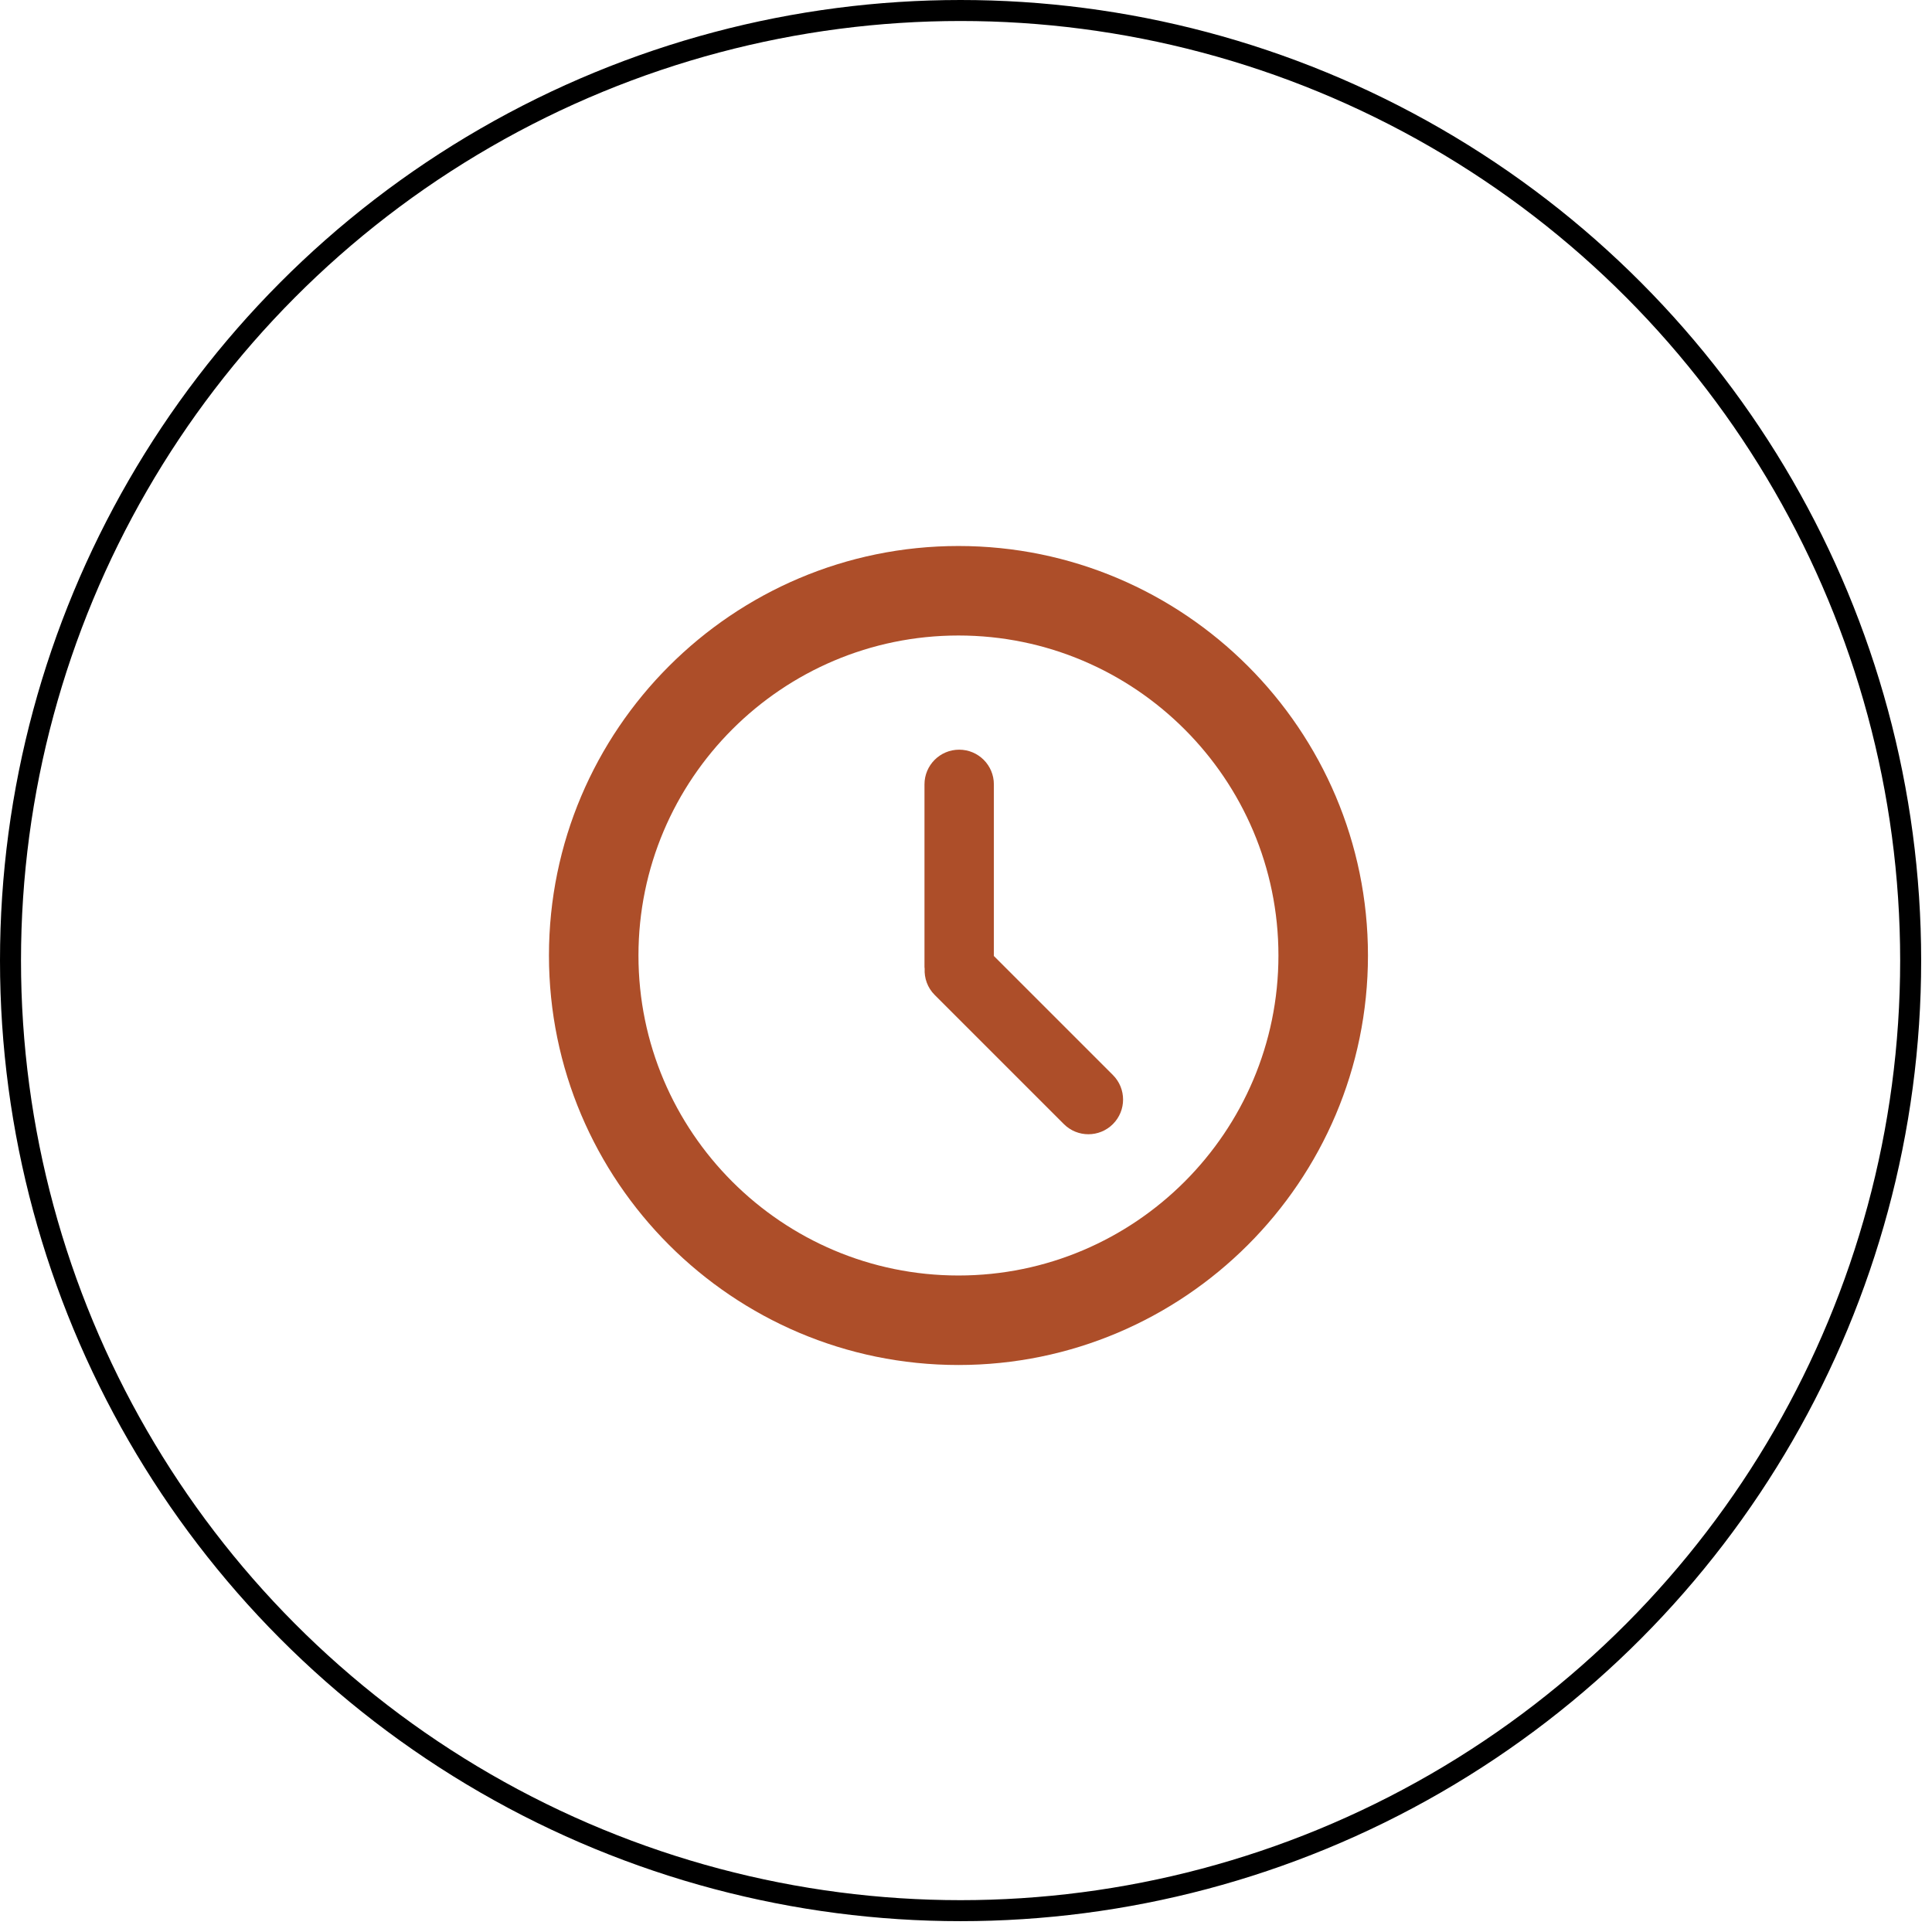 <svg width="57" height="57" viewBox="0 0 92 92" fill="none" xmlns="http://www.w3.org/2000/svg">
<circle cx="45.742" cy="45.742" r="45.242" transform="rotate(-180 45.742 45.742)" stroke="black"/>
<g clip-path="url(#clip0_0_1)">
<path d="M45.641 26C34.888 26 26.141 34.748 26.141 45.5C26.141 56.252 34.888 65 45.641 65C56.393 65 65.141 56.252 65.141 45.5C65.141 34.748 56.393 26 45.641 26ZM45.641 60.738C37.238 60.738 30.403 53.902 30.403 45.5C30.403 37.098 37.238 30.262 45.641 30.262C54.043 30.262 60.878 37.098 60.878 45.5C60.878 53.902 54.043 60.738 45.641 60.738Z" fill="#AD4E29"/>
<path d="M47.327 45.523V37.35C47.327 36.438 46.588 35.699 45.675 35.699C44.763 35.699 44.023 36.438 44.023 37.35V46.051C44.023 46.077 44.03 46.102 44.031 46.127C44.009 46.577 44.164 47.033 44.507 47.376L50.66 53.528C51.305 54.173 52.351 54.173 52.996 53.528C53.641 52.883 53.641 51.837 52.996 51.192L47.327 45.523Z" fill="#AD4E29"/>
</g>
<defs>
<clipPath id="clip0_0_1">
<rect width="39" height="39" fill="white" transform="translate(26.141 26)"/>
</clipPath>
</defs>
</svg>
